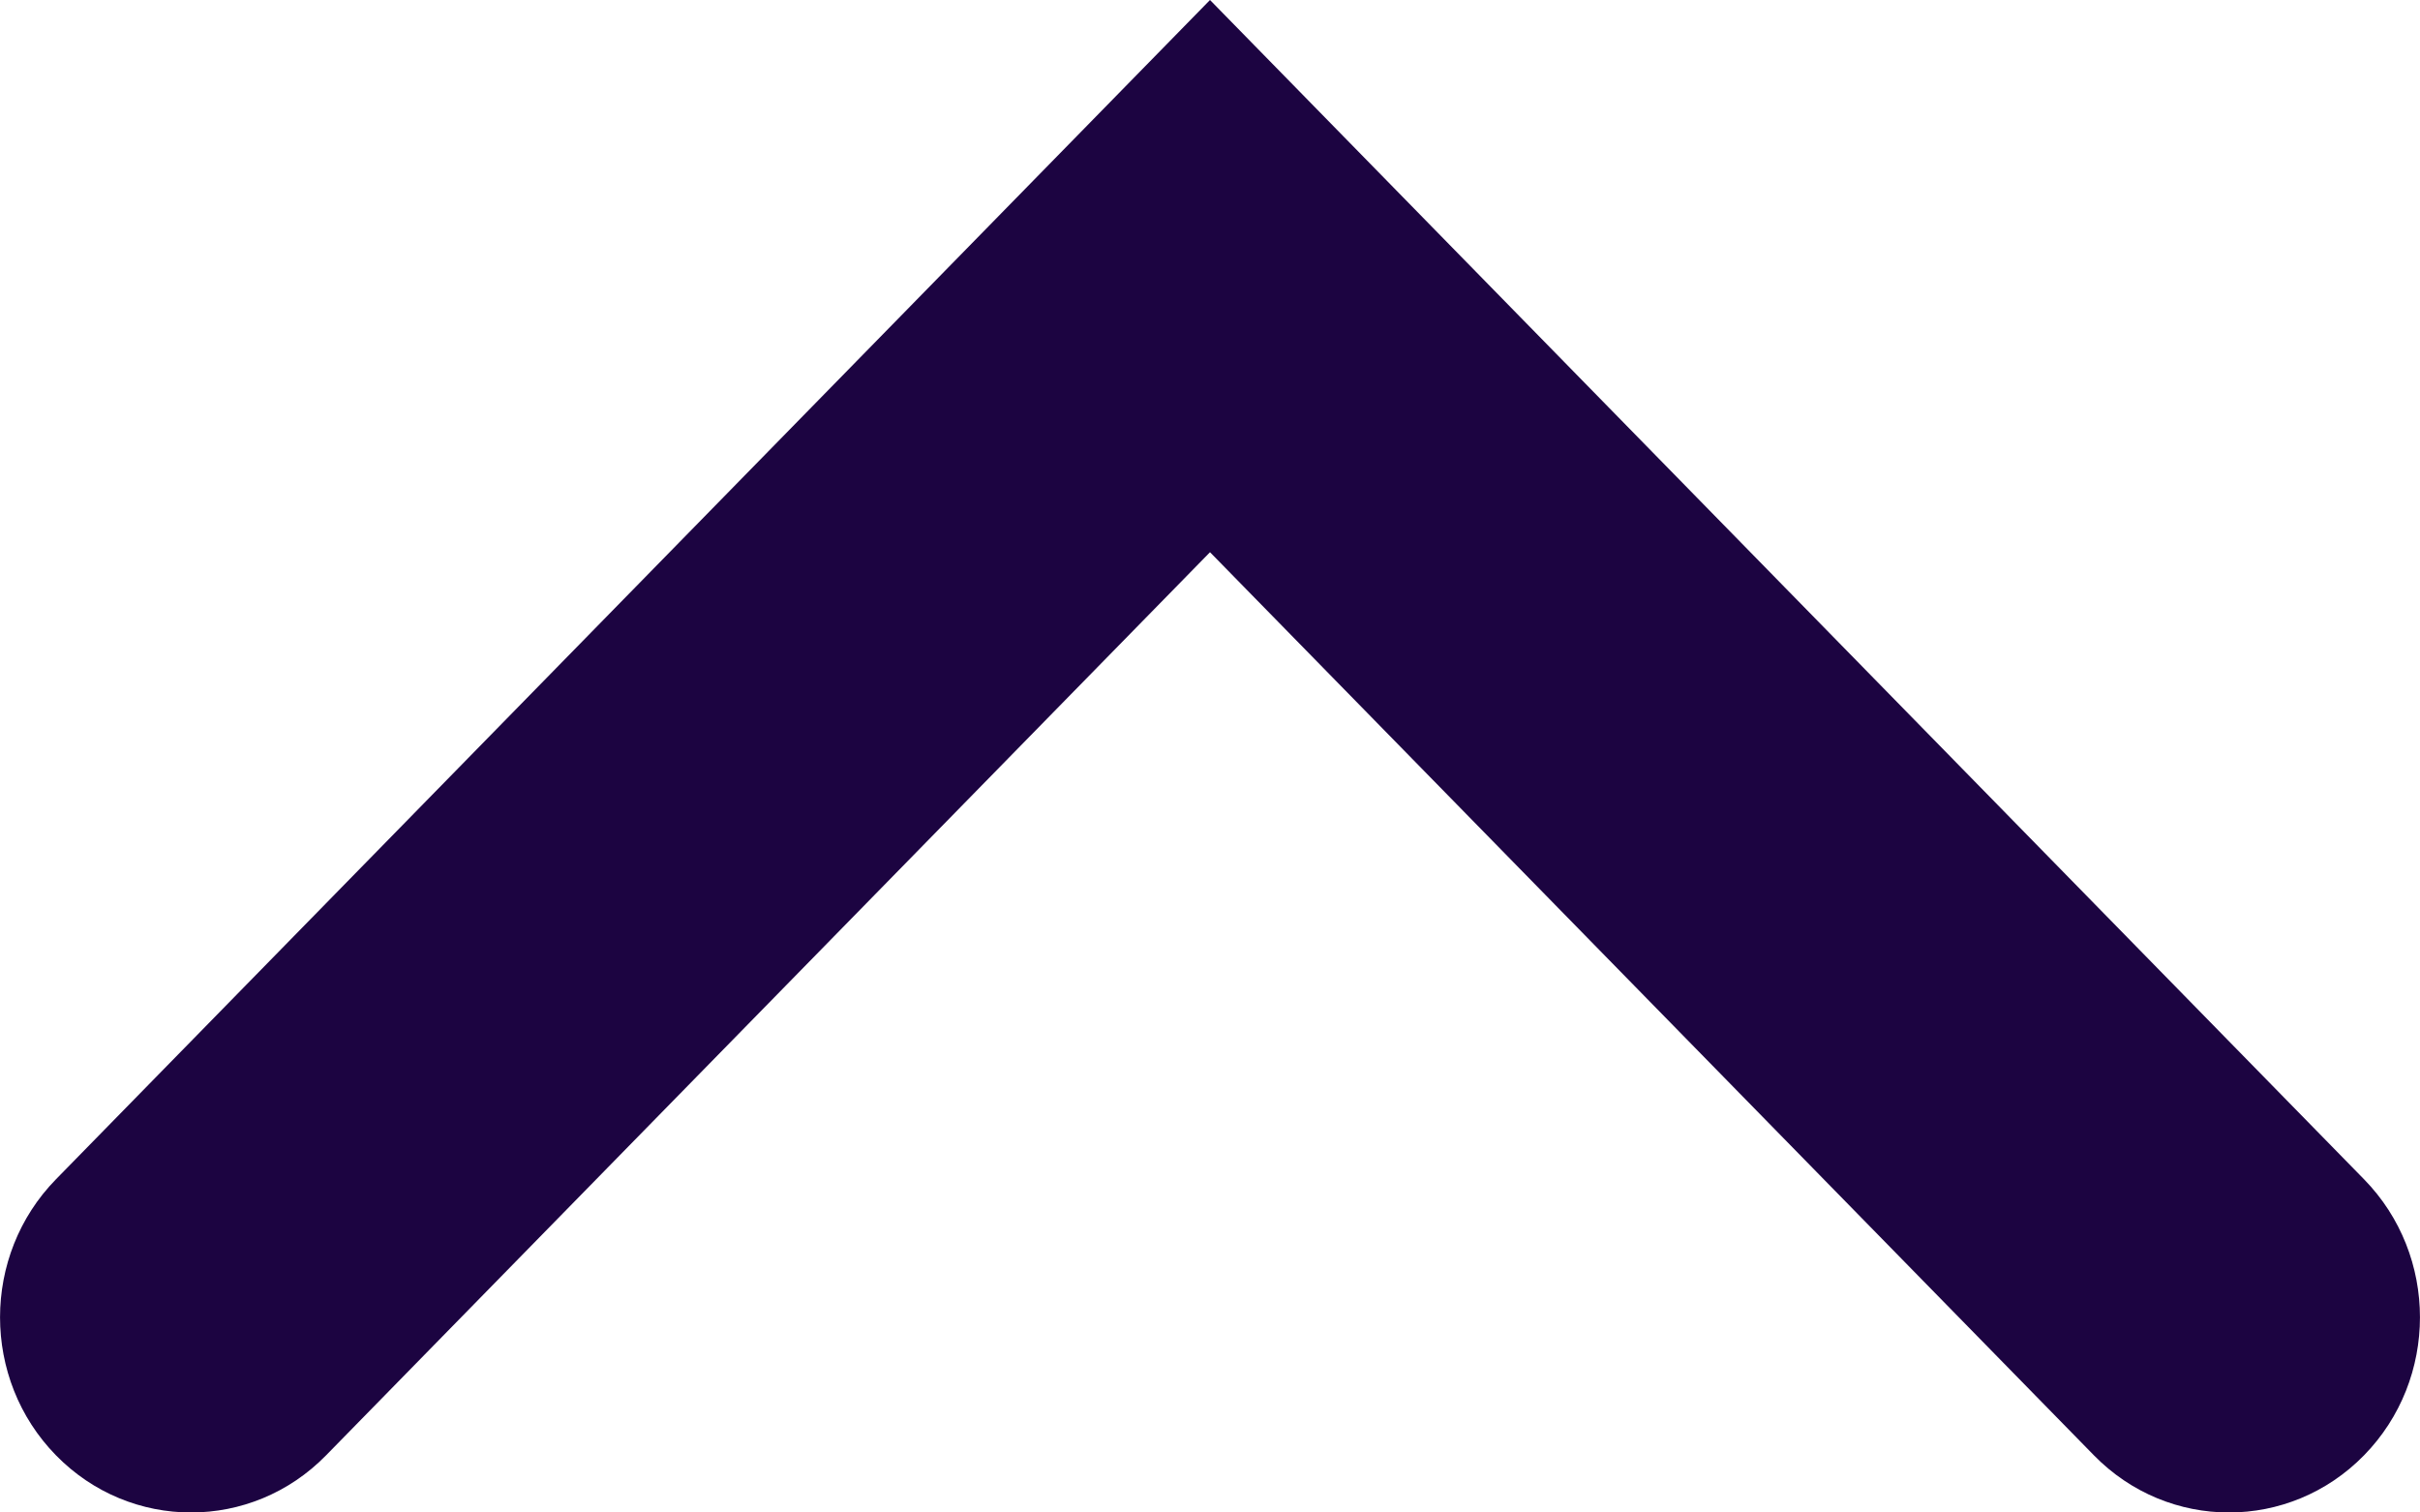<svg width="16" height="10" viewBox="0 0 16 10" fill="none" xmlns="http://www.w3.org/2000/svg">
<path fill-rule="evenodd" clip-rule="evenodd" d="M0.37 9.622C0.863 10.126 1.663 10.126 2.156 9.622L8 3.651L13.844 9.622C14.337 10.126 15.137 10.126 15.63 9.622C16.123 9.118 16.123 8.301 15.63 7.797L8 0L0.37 7.797C-0.123 8.301 -0.123 9.118 0.37 9.622Z" fill="#1C0441"/>
</svg>
